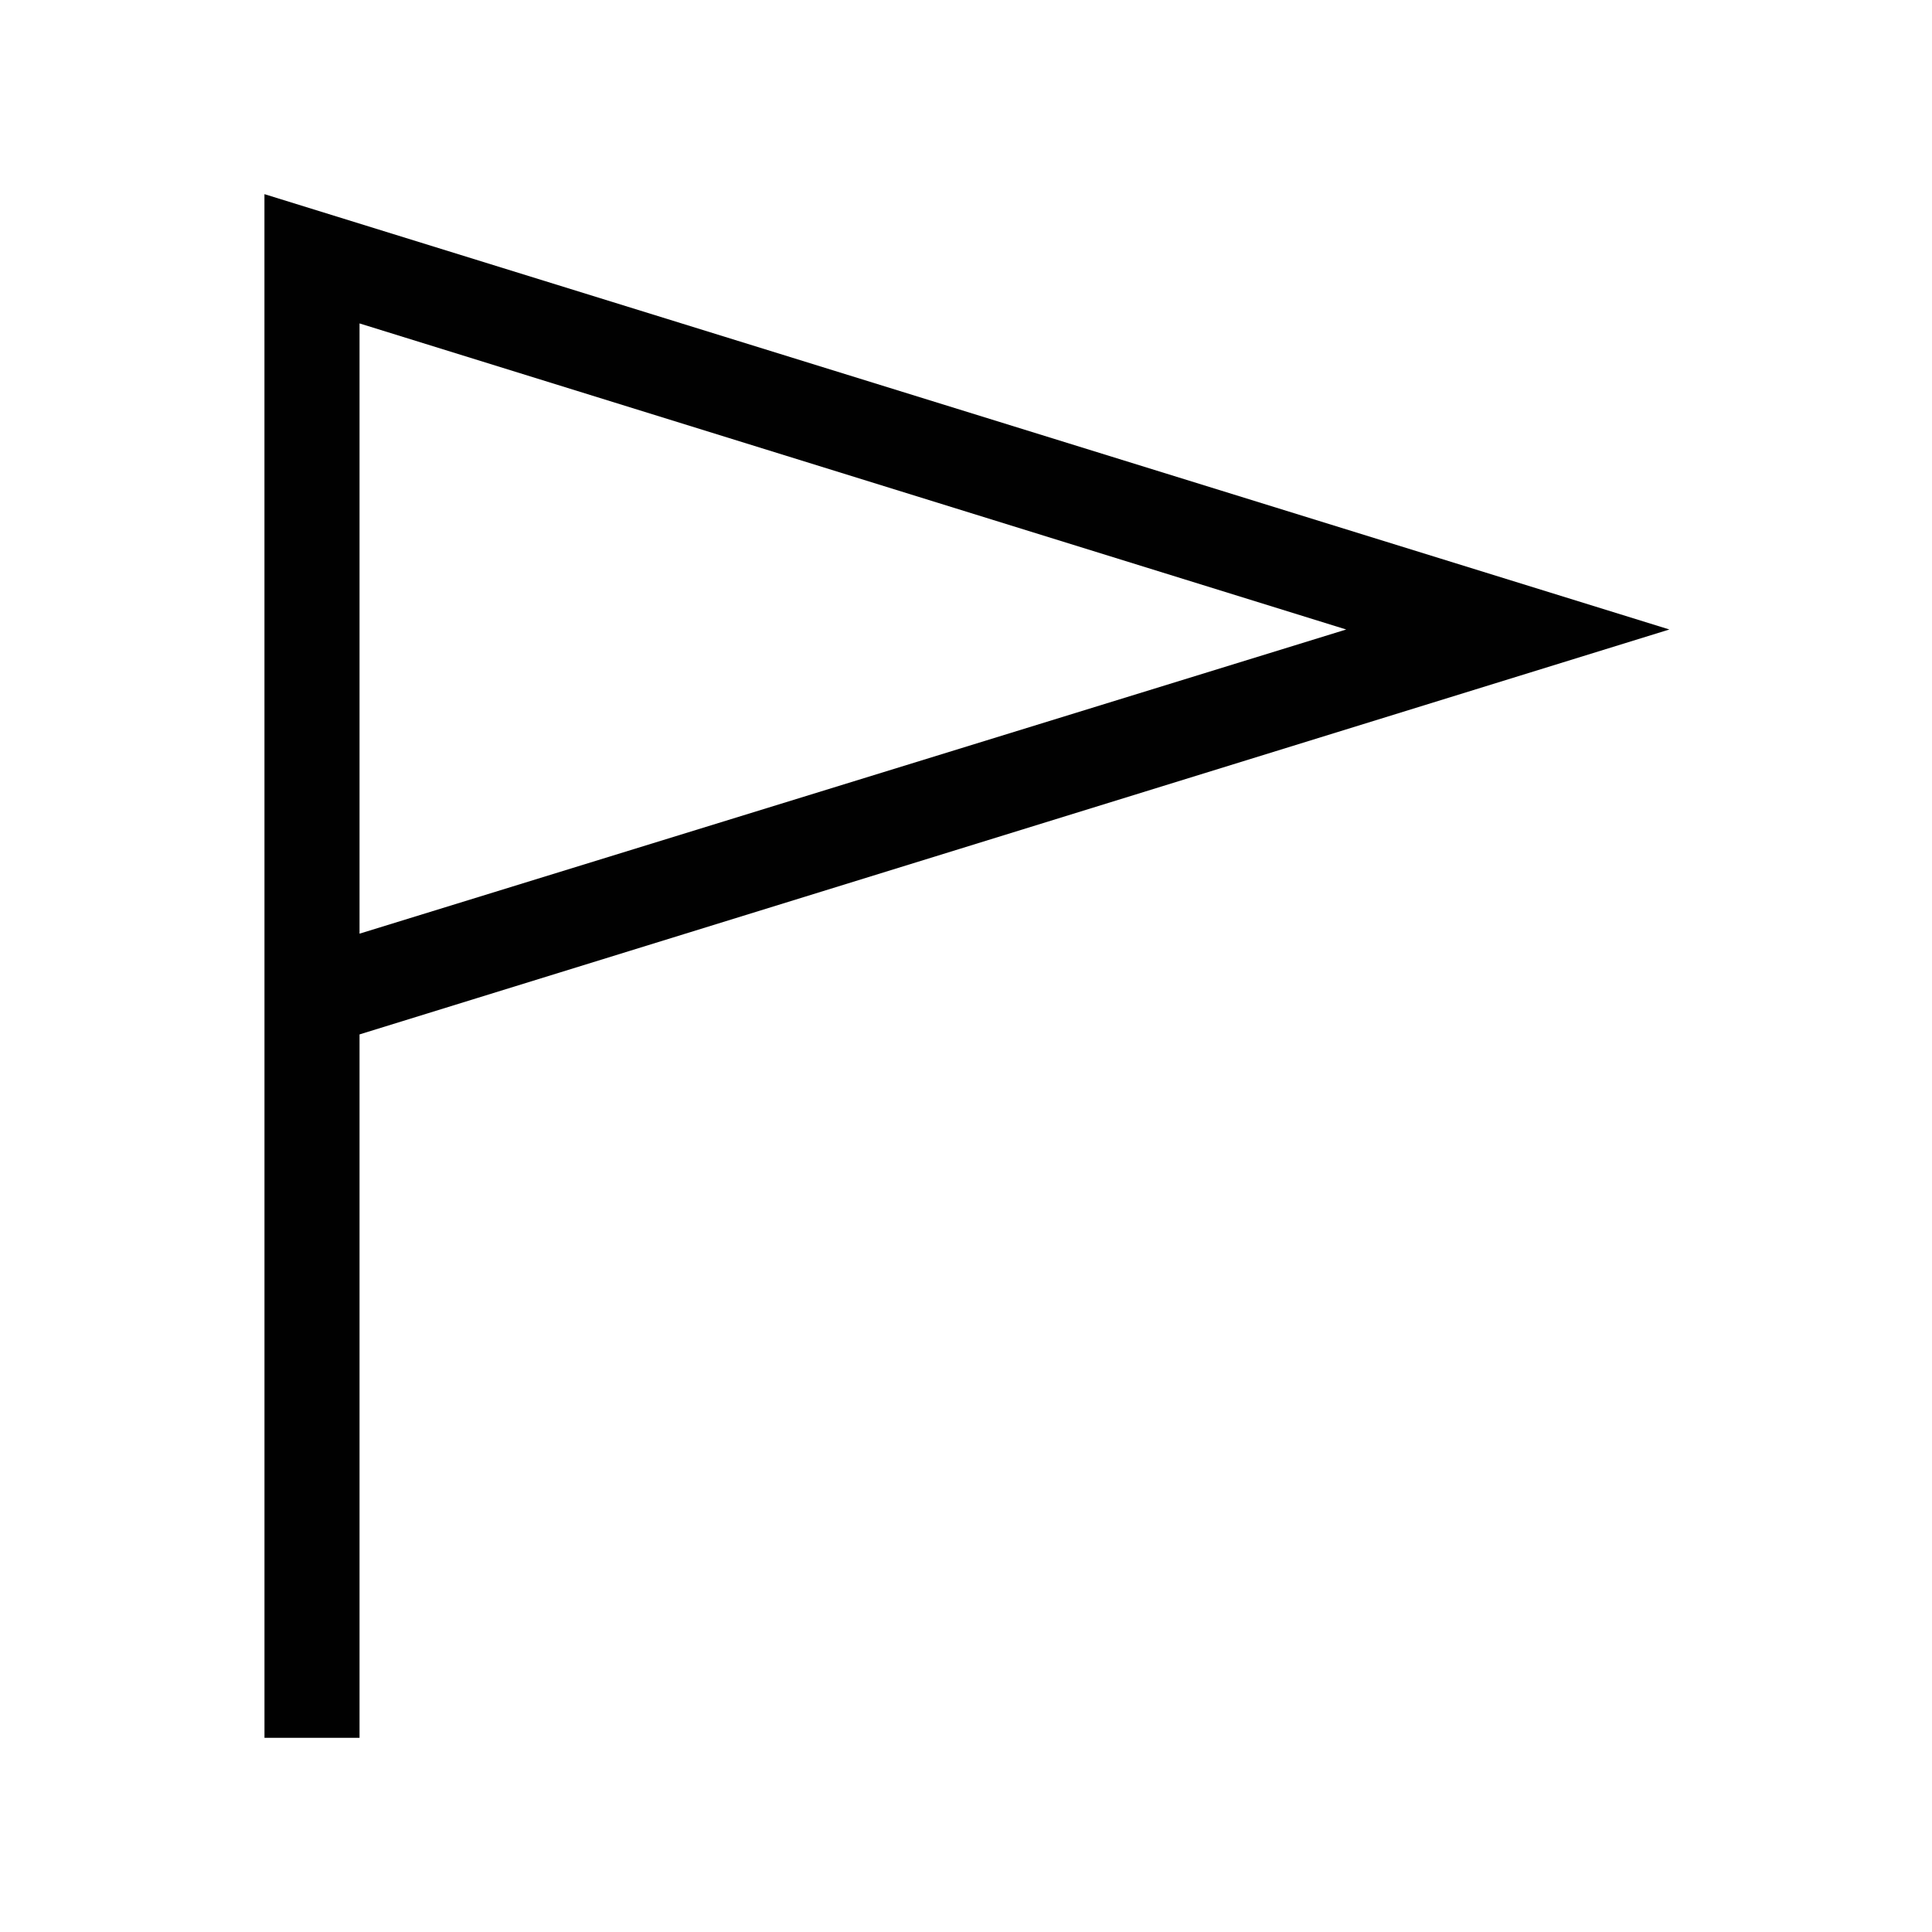 <?xml version="1.0" encoding="UTF-8"?>
<!-- Uploaded to: ICON Repo, www.iconrepo.com, Generator: ICON Repo Mixer Tools -->
<svg width="800px" height="800px" version="1.1" viewBox="144 144 512 512" xmlns="http://www.w3.org/2000/svg">
 <path d="m214.09 408.56v195.98h25.191v-186.41l347.12-107.31-372.32-115.37zm25.191-178.85 261.48 81.113-261.48 80.609z" fill="#010101"/>
</svg>